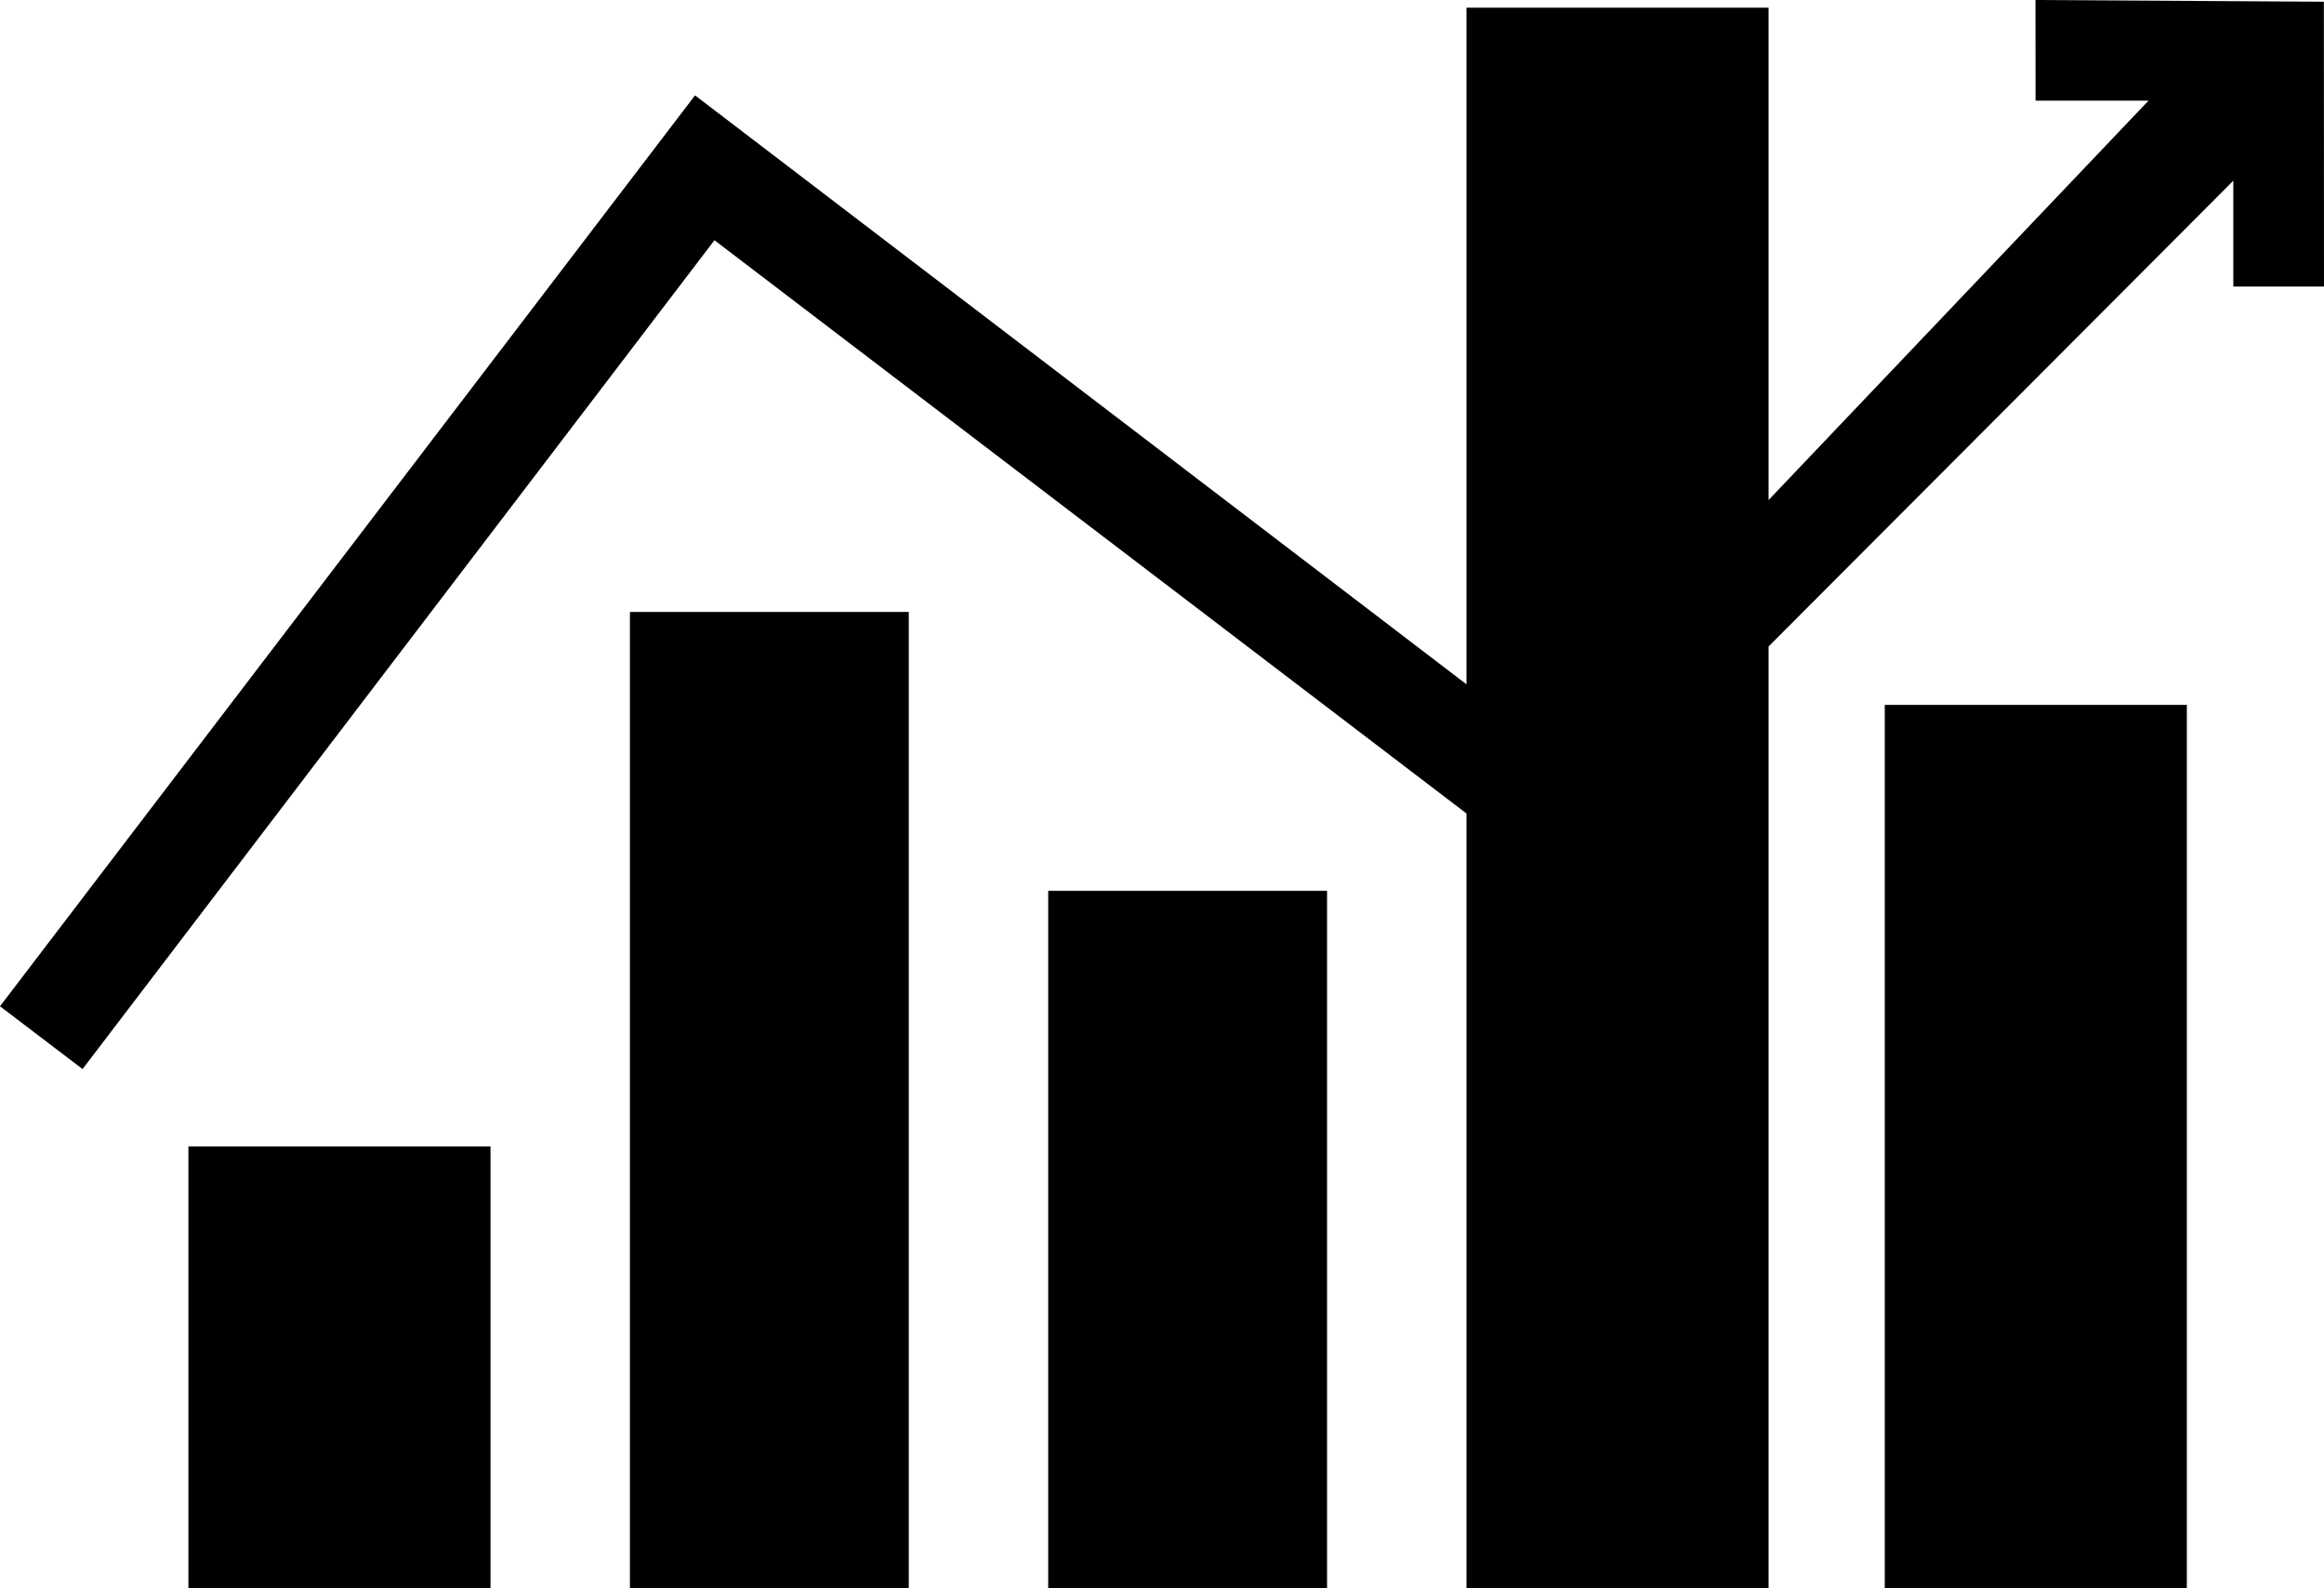 <?xml version="1.0" encoding="utf-8"?>
<!-- Generator: Adobe Illustrator 16.0.0, SVG Export Plug-In . SVG Version: 6.00 Build 0)  -->
<!DOCTYPE svg PUBLIC "-//W3C//DTD SVG 1.1 Tiny//EN" "http://www.w3.org/Graphics/SVG/1.1/DTD/svg11-tiny.dtd">
<svg version="1.1" baseProfile="tiny" id="Layer_1" xmlns="http://www.w3.org/2000/svg" xmlns:xlink="http://www.w3.org/1999/xlink"
	 x="0px" y="0px" width="595.34px" height="406.755px" viewBox="0 0 595.34 406.755" xml:space="preserve">
<g>
	<rect x="268.519" y="228.171" width="71.434" height="178.584"/>
</g>
<g>
	<rect x="161.368" y="156.738" width="71.434" height="250.017"/>
</g>
<g>
	<rect x="48.265" y="293.652" width="77.387" height="113.103"/>
</g>
<g>
	<rect x="482.819" y="180.549" width="77.386" height="226.206"/>
</g>
<g>
	<polygon points="595.34,73.399 595.305,0.441 521.43,0 521.447,25.776 550.39,25.776 453.056,128.075 453.056,1.965 375.669,1.965 
		375.669,175.274 178.048,24.424 0,257.738 21.15,273.816 183.025,61.529 375.669,208.36 375.669,406.755 453.056,406.755 
		453.056,165.589 572.112,46.289 572.112,73.399 	"/>
</g>
</svg>
